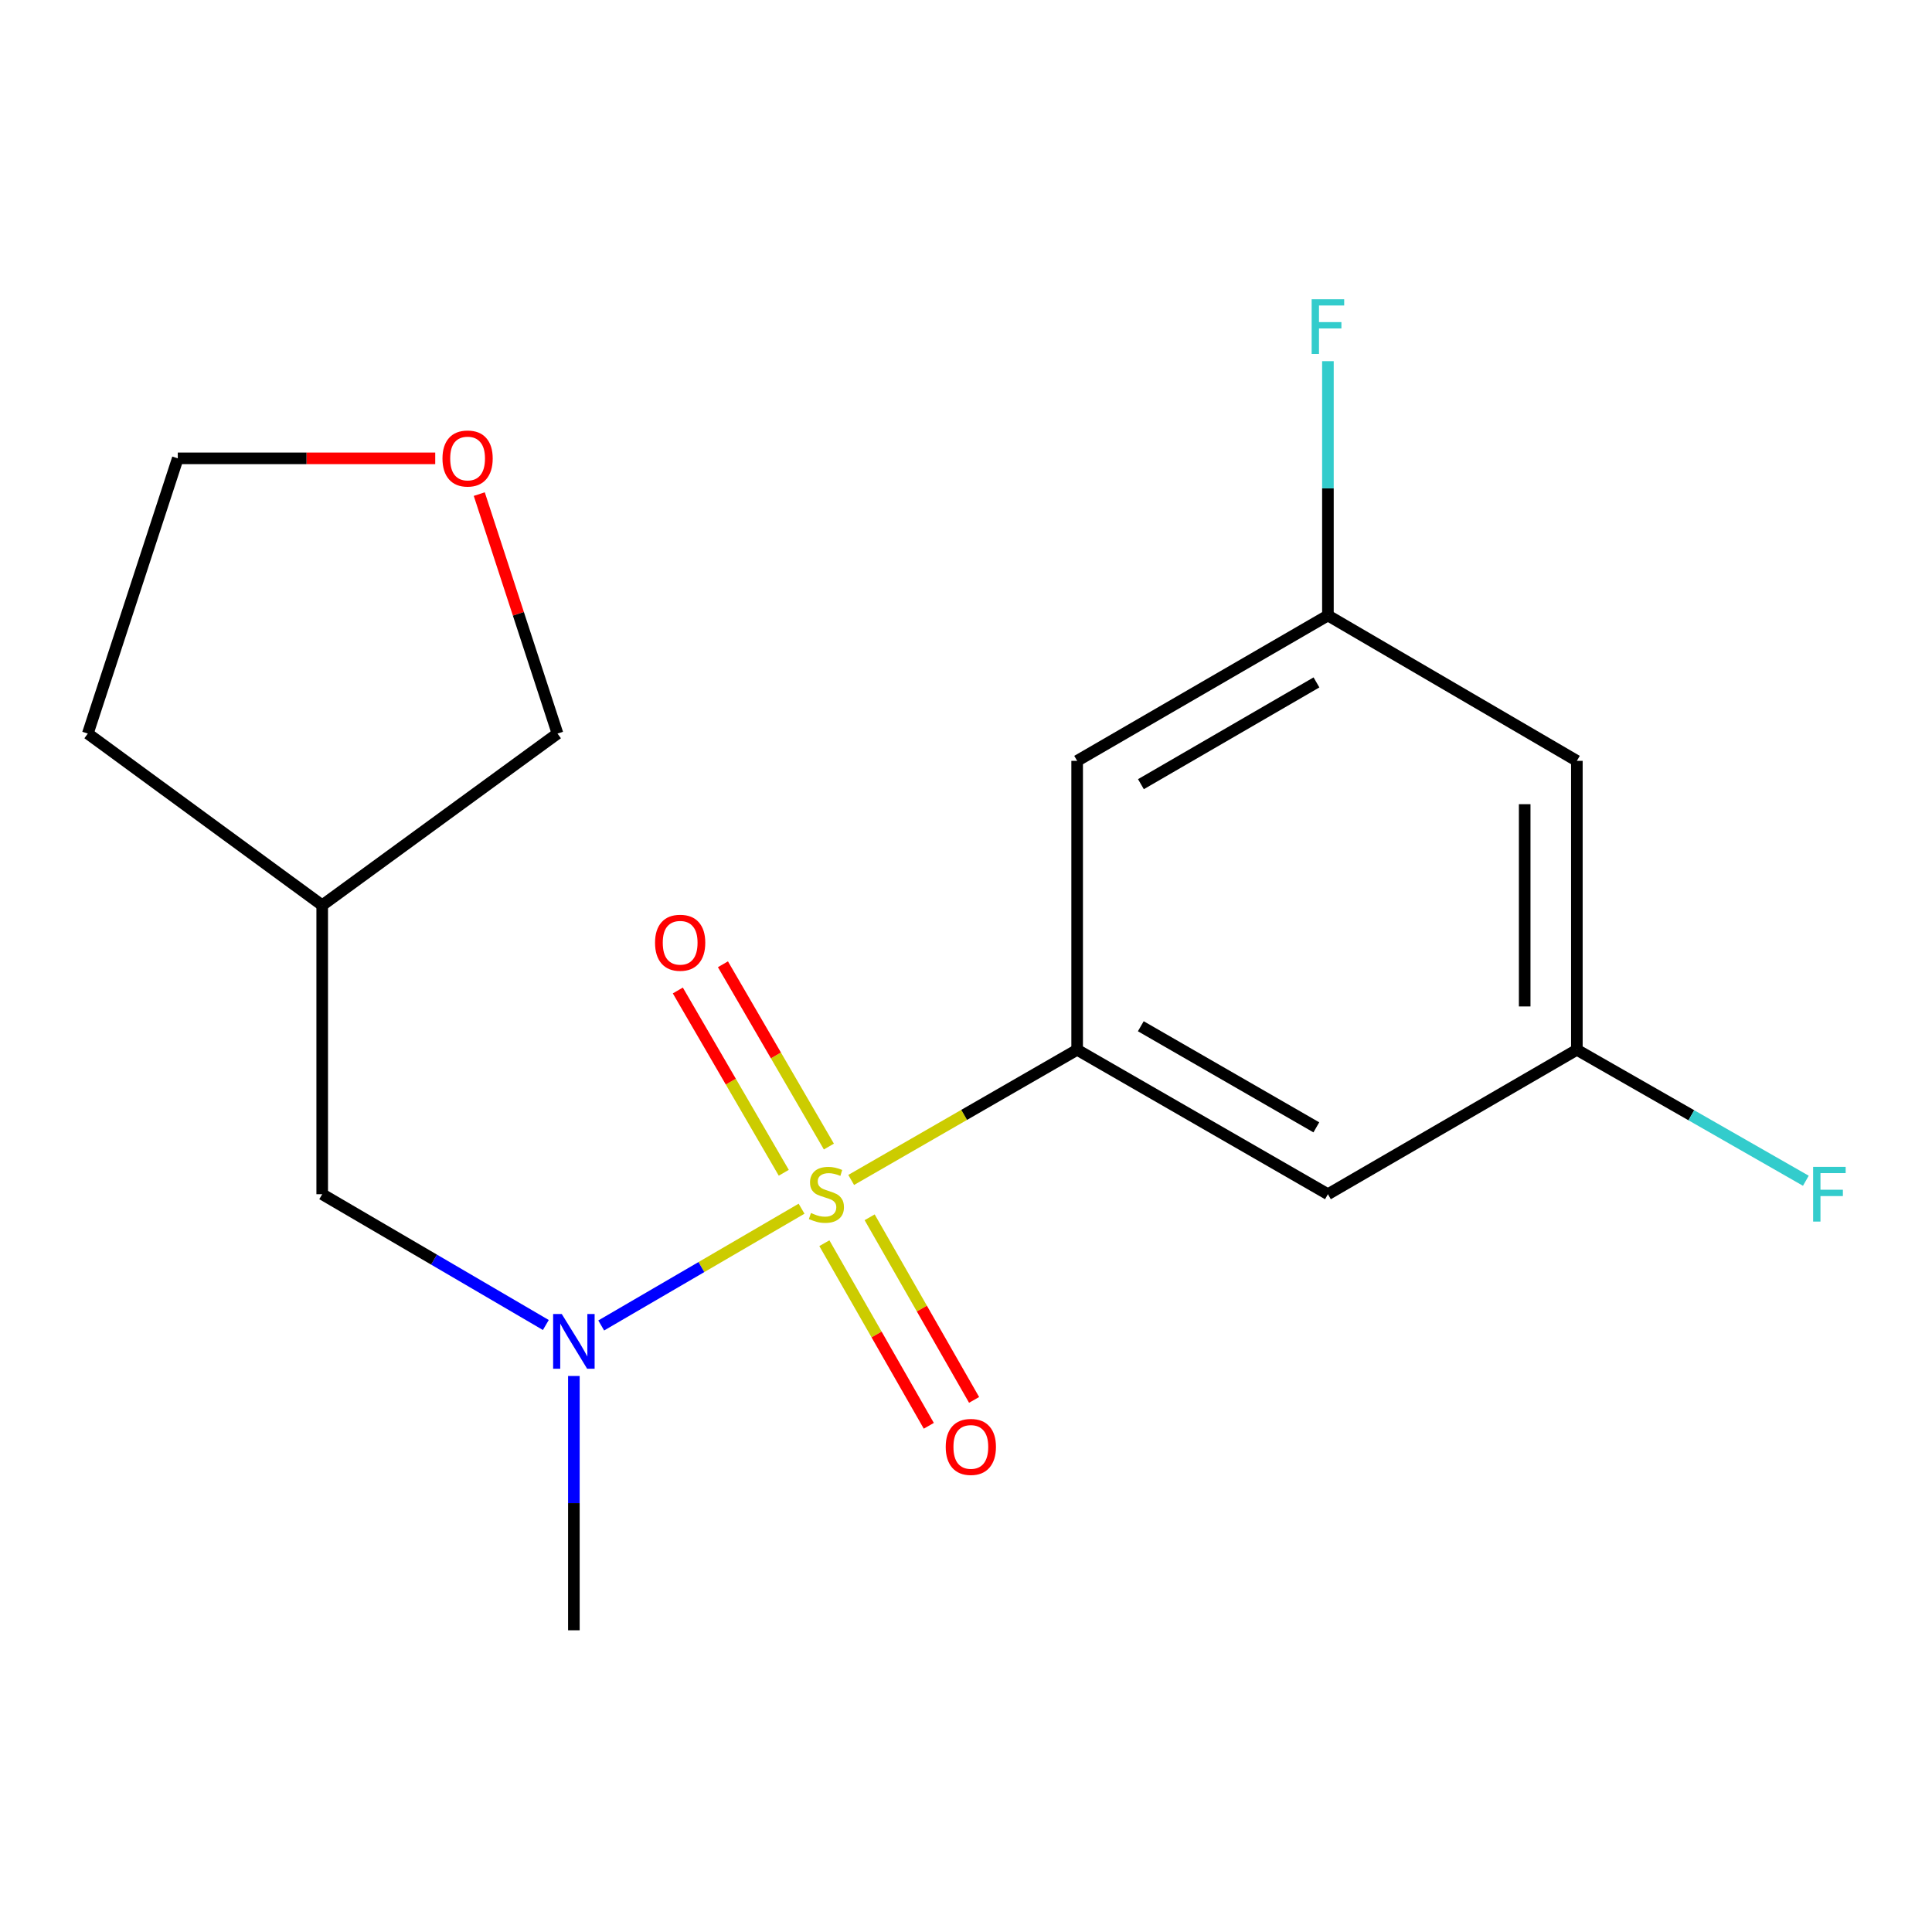 <?xml version='1.0' encoding='iso-8859-1'?>
<svg version='1.1' baseProfile='full'
              xmlns='http://www.w3.org/2000/svg'
                      xmlns:rdkit='http://www.rdkit.org/xml'
                      xmlns:xlink='http://www.w3.org/1999/xlink'
                  xml:space='preserve'
width='1000px' height='1000px' viewBox='0 0 1000 1000'>
<!-- END OF HEADER -->
<rect style='opacity:1.0;fill:#FFFFFF;stroke:none' width='1000' height='1000' x='0' y='0'> </rect>
<path class='bond-0' d='M 440.573,610.739 L 499.052,577.055' style='fill:none;fill-rule:evenodd;stroke:#CCCC00;stroke-width:6px;stroke-linecap:butt;stroke-linejoin:miter;stroke-opacity:1' />
<path class='bond-0' d='M 499.052,577.055 L 557.531,543.371' style='fill:none;fill-rule:evenodd;stroke:#000000;stroke-width:6px;stroke-linecap:butt;stroke-linejoin:miter;stroke-opacity:1' />
<path class='bond-1' d='M 414.887,625.622 L 363.037,655.84' style='fill:none;fill-rule:evenodd;stroke:#CCCC00;stroke-width:6px;stroke-linecap:butt;stroke-linejoin:miter;stroke-opacity:1' />
<path class='bond-1' d='M 363.037,655.84 L 311.187,686.058' style='fill:none;fill-rule:evenodd;stroke:#0000FF;stroke-width:6px;stroke-linecap:butt;stroke-linejoin:miter;stroke-opacity:1' />
<path class='bond-4' d='M 429.027,593.455 L 401.608,546.279' style='fill:none;fill-rule:evenodd;stroke:#CCCC00;stroke-width:6px;stroke-linecap:butt;stroke-linejoin:miter;stroke-opacity:1' />
<path class='bond-4' d='M 401.608,546.279 L 374.19,499.103' style='fill:none;fill-rule:evenodd;stroke:#FF0000;stroke-width:6px;stroke-linecap:butt;stroke-linejoin:miter;stroke-opacity:1' />
<path class='bond-4' d='M 405.68,607.024 L 378.262,559.848' style='fill:none;fill-rule:evenodd;stroke:#CCCC00;stroke-width:6px;stroke-linecap:butt;stroke-linejoin:miter;stroke-opacity:1' />
<path class='bond-4' d='M 378.262,559.848 L 350.843,512.672' style='fill:none;fill-rule:evenodd;stroke:#FF0000;stroke-width:6px;stroke-linecap:butt;stroke-linejoin:miter;stroke-opacity:1' />
<path class='bond-5' d='M 426.692,643.473 L 453.72,690.733' style='fill:none;fill-rule:evenodd;stroke:#CCCC00;stroke-width:6px;stroke-linecap:butt;stroke-linejoin:miter;stroke-opacity:1' />
<path class='bond-5' d='M 453.72,690.733 L 480.748,737.993' style='fill:none;fill-rule:evenodd;stroke:#FF0000;stroke-width:6px;stroke-linecap:butt;stroke-linejoin:miter;stroke-opacity:1' />
<path class='bond-5' d='M 450.132,630.067 L 477.161,677.327' style='fill:none;fill-rule:evenodd;stroke:#CCCC00;stroke-width:6px;stroke-linecap:butt;stroke-linejoin:miter;stroke-opacity:1' />
<path class='bond-5' d='M 477.161,677.327 L 504.189,724.587' style='fill:none;fill-rule:evenodd;stroke:#FF0000;stroke-width:6px;stroke-linecap:butt;stroke-linejoin:miter;stroke-opacity:1' />
<path class='bond-2' d='M 557.531,543.371 L 687.328,618.125' style='fill:none;fill-rule:evenodd;stroke:#000000;stroke-width:6px;stroke-linecap:butt;stroke-linejoin:miter;stroke-opacity:1' />
<path class='bond-2' d='M 590.477,531.184 L 681.335,583.512' style='fill:none;fill-rule:evenodd;stroke:#000000;stroke-width:6px;stroke-linecap:butt;stroke-linejoin:miter;stroke-opacity:1' />
<path class='bond-3' d='M 557.531,543.371 L 557.531,393.816' style='fill:none;fill-rule:evenodd;stroke:#000000;stroke-width:6px;stroke-linecap:butt;stroke-linejoin:miter;stroke-opacity:1' />
<path class='bond-6' d='M 282.525,685.818 L 224.65,651.972' style='fill:none;fill-rule:evenodd;stroke:#0000FF;stroke-width:6px;stroke-linecap:butt;stroke-linejoin:miter;stroke-opacity:1' />
<path class='bond-6' d='M 224.65,651.972 L 166.775,618.125' style='fill:none;fill-rule:evenodd;stroke:#000000;stroke-width:6px;stroke-linecap:butt;stroke-linejoin:miter;stroke-opacity:1' />
<path class='bond-14' d='M 297.037,712.203 L 297.037,778.017' style='fill:none;fill-rule:evenodd;stroke:#0000FF;stroke-width:6px;stroke-linecap:butt;stroke-linejoin:miter;stroke-opacity:1' />
<path class='bond-14' d='M 297.037,778.017 L 297.037,843.83' style='fill:none;fill-rule:evenodd;stroke:#000000;stroke-width:6px;stroke-linecap:butt;stroke-linejoin:miter;stroke-opacity:1' />
<path class='bond-8' d='M 687.328,618.125 L 816.179,543.371' style='fill:none;fill-rule:evenodd;stroke:#000000;stroke-width:6px;stroke-linecap:butt;stroke-linejoin:miter;stroke-opacity:1' />
<path class='bond-7' d='M 557.531,393.816 L 687.328,318.567' style='fill:none;fill-rule:evenodd;stroke:#000000;stroke-width:6px;stroke-linecap:butt;stroke-linejoin:miter;stroke-opacity:1' />
<path class='bond-7' d='M 590.544,405.89 L 681.402,353.215' style='fill:none;fill-rule:evenodd;stroke:#000000;stroke-width:6px;stroke-linecap:butt;stroke-linejoin:miter;stroke-opacity:1' />
<path class='bond-11' d='M 166.775,618.125 L 166.775,468.571' style='fill:none;fill-rule:evenodd;stroke:#000000;stroke-width:6px;stroke-linecap:butt;stroke-linejoin:miter;stroke-opacity:1' />
<path class='bond-9' d='M 687.328,318.567 L 816.179,393.816' style='fill:none;fill-rule:evenodd;stroke:#000000;stroke-width:6px;stroke-linecap:butt;stroke-linejoin:miter;stroke-opacity:1' />
<path class='bond-13' d='M 687.328,318.567 L 687.328,252.753' style='fill:none;fill-rule:evenodd;stroke:#000000;stroke-width:6px;stroke-linecap:butt;stroke-linejoin:miter;stroke-opacity:1' />
<path class='bond-13' d='M 687.328,252.753 L 687.328,186.94' style='fill:none;fill-rule:evenodd;stroke:#33CCCC;stroke-width:6px;stroke-linecap:butt;stroke-linejoin:miter;stroke-opacity:1' />
<path class='bond-12' d='M 816.179,543.371 L 875.443,577.264' style='fill:none;fill-rule:evenodd;stroke:#000000;stroke-width:6px;stroke-linecap:butt;stroke-linejoin:miter;stroke-opacity:1' />
<path class='bond-12' d='M 875.443,577.264 L 934.707,611.157' style='fill:none;fill-rule:evenodd;stroke:#33CCCC;stroke-width:6px;stroke-linecap:butt;stroke-linejoin:miter;stroke-opacity:1' />
<path class='bond-18' d='M 816.179,543.371 L 816.179,393.816' style='fill:none;fill-rule:evenodd;stroke:#000000;stroke-width:6px;stroke-linecap:butt;stroke-linejoin:miter;stroke-opacity:1' />
<path class='bond-18' d='M 789.176,520.938 L 789.176,416.249' style='fill:none;fill-rule:evenodd;stroke:#000000;stroke-width:6px;stroke-linecap:butt;stroke-linejoin:miter;stroke-opacity:1' />
<path class='bond-10' d='M 248.07,255.748 L 268.316,317.724' style='fill:none;fill-rule:evenodd;stroke:#FF0000;stroke-width:6px;stroke-linecap:butt;stroke-linejoin:miter;stroke-opacity:1' />
<path class='bond-10' d='M 268.316,317.724 L 288.561,379.699' style='fill:none;fill-rule:evenodd;stroke:#000000;stroke-width:6px;stroke-linecap:butt;stroke-linejoin:miter;stroke-opacity:1' />
<path class='bond-19' d='M 225.275,237.241 L 158.648,237.241' style='fill:none;fill-rule:evenodd;stroke:#FF0000;stroke-width:6px;stroke-linecap:butt;stroke-linejoin:miter;stroke-opacity:1' />
<path class='bond-19' d='M 158.648,237.241 L 92.021,237.241' style='fill:none;fill-rule:evenodd;stroke:#000000;stroke-width:6px;stroke-linecap:butt;stroke-linejoin:miter;stroke-opacity:1' />
<path class='bond-15' d='M 166.775,468.571 L 288.561,379.699' style='fill:none;fill-rule:evenodd;stroke:#000000;stroke-width:6px;stroke-linecap:butt;stroke-linejoin:miter;stroke-opacity:1' />
<path class='bond-17' d='M 166.775,468.571 L 45.455,379.699' style='fill:none;fill-rule:evenodd;stroke:#000000;stroke-width:6px;stroke-linecap:butt;stroke-linejoin:miter;stroke-opacity:1' />
<path class='bond-16' d='M 92.021,237.241 L 45.455,379.699' style='fill:none;fill-rule:evenodd;stroke:#000000;stroke-width:6px;stroke-linecap:butt;stroke-linejoin:miter;stroke-opacity:1' />
<path  class='atom-0' d='M 419.749 627.845
Q 420.069 627.965, 421.389 628.525
Q 422.709 629.085, 424.149 629.445
Q 425.629 629.765, 427.069 629.765
Q 429.749 629.765, 431.309 628.485
Q 432.869 627.165, 432.869 624.885
Q 432.869 623.325, 432.069 622.365
Q 431.309 621.405, 430.109 620.885
Q 428.909 620.365, 426.909 619.765
Q 424.389 619.005, 422.869 618.285
Q 421.389 617.565, 420.309 616.045
Q 419.269 614.525, 419.269 611.965
Q 419.269 608.405, 421.669 606.205
Q 424.109 604.005, 428.909 604.005
Q 432.189 604.005, 435.909 605.565
L 434.989 608.645
Q 431.589 607.245, 429.029 607.245
Q 426.269 607.245, 424.749 608.405
Q 423.229 609.525, 423.269 611.485
Q 423.269 613.005, 424.029 613.925
Q 424.829 614.845, 425.949 615.365
Q 427.109 615.885, 429.029 616.485
Q 431.589 617.285, 433.109 618.085
Q 434.629 618.885, 435.709 620.525
Q 436.829 622.125, 436.829 624.885
Q 436.829 628.805, 434.189 630.925
Q 431.589 633.005, 427.229 633.005
Q 424.709 633.005, 422.789 632.445
Q 420.909 631.925, 418.669 631.005
L 419.749 627.845
' fill='#CCCC00'/>
<path  class='atom-2' d='M 290.777 680.145
L 300.057 695.145
Q 300.977 696.625, 302.457 699.305
Q 303.937 701.985, 304.017 702.145
L 304.017 680.145
L 307.777 680.145
L 307.777 708.465
L 303.897 708.465
L 293.937 692.065
Q 292.777 690.145, 291.537 687.945
Q 290.337 685.745, 289.977 685.065
L 289.977 708.465
L 286.297 708.465
L 286.297 680.145
L 290.777 680.145
' fill='#0000FF'/>
<path  class='atom-5' d='M 339.049 487.959
Q 339.049 481.159, 342.409 477.359
Q 345.769 473.559, 352.049 473.559
Q 358.329 473.559, 361.689 477.359
Q 365.049 481.159, 365.049 487.959
Q 365.049 494.839, 361.649 498.759
Q 358.249 502.639, 352.049 502.639
Q 345.809 502.639, 342.409 498.759
Q 339.049 494.879, 339.049 487.959
M 352.049 499.439
Q 356.369 499.439, 358.689 496.559
Q 361.049 493.639, 361.049 487.959
Q 361.049 482.399, 358.689 479.599
Q 356.369 476.759, 352.049 476.759
Q 347.729 476.759, 345.369 479.559
Q 343.049 482.359, 343.049 487.959
Q 343.049 493.679, 345.369 496.559
Q 347.729 499.439, 352.049 499.439
' fill='#FF0000'/>
<path  class='atom-6' d='M 489.504 748.917
Q 489.504 742.117, 492.864 738.317
Q 496.224 734.517, 502.504 734.517
Q 508.784 734.517, 512.144 738.317
Q 515.504 742.117, 515.504 748.917
Q 515.504 755.797, 512.104 759.717
Q 508.704 763.597, 502.504 763.597
Q 496.264 763.597, 492.864 759.717
Q 489.504 755.837, 489.504 748.917
M 502.504 760.397
Q 506.824 760.397, 509.144 757.517
Q 511.504 754.597, 511.504 748.917
Q 511.504 743.357, 509.144 740.557
Q 506.824 737.717, 502.504 737.717
Q 498.184 737.717, 495.824 740.517
Q 493.504 743.317, 493.504 748.917
Q 493.504 754.637, 495.824 757.517
Q 498.184 760.397, 502.504 760.397
' fill='#FF0000'/>
<path  class='atom-11' d='M 229.025 237.321
Q 229.025 230.521, 232.385 226.721
Q 235.745 222.921, 242.025 222.921
Q 248.305 222.921, 251.665 226.721
Q 255.025 230.521, 255.025 237.321
Q 255.025 244.201, 251.625 248.121
Q 248.225 252.001, 242.025 252.001
Q 235.785 252.001, 232.385 248.121
Q 229.025 244.241, 229.025 237.321
M 242.025 248.801
Q 246.345 248.801, 248.665 245.921
Q 251.025 243.001, 251.025 237.321
Q 251.025 231.761, 248.665 228.961
Q 246.345 226.121, 242.025 226.121
Q 237.705 226.121, 235.345 228.921
Q 233.025 231.721, 233.025 237.321
Q 233.025 243.041, 235.345 245.921
Q 237.705 248.801, 242.025 248.801
' fill='#FF0000'/>
<path  class='atom-13' d='M 938.471 603.965
L 955.311 603.965
L 955.311 607.205
L 942.271 607.205
L 942.271 615.805
L 953.871 615.805
L 953.871 619.085
L 942.271 619.085
L 942.271 632.285
L 938.471 632.285
L 938.471 603.965
' fill='#33CCCC'/>
<path  class='atom-14' d='M 678.908 154.882
L 695.748 154.882
L 695.748 158.122
L 682.708 158.122
L 682.708 166.722
L 694.308 166.722
L 694.308 170.002
L 682.708 170.002
L 682.708 183.202
L 678.908 183.202
L 678.908 154.882
' fill='#33CCCC'/>
</svg>
